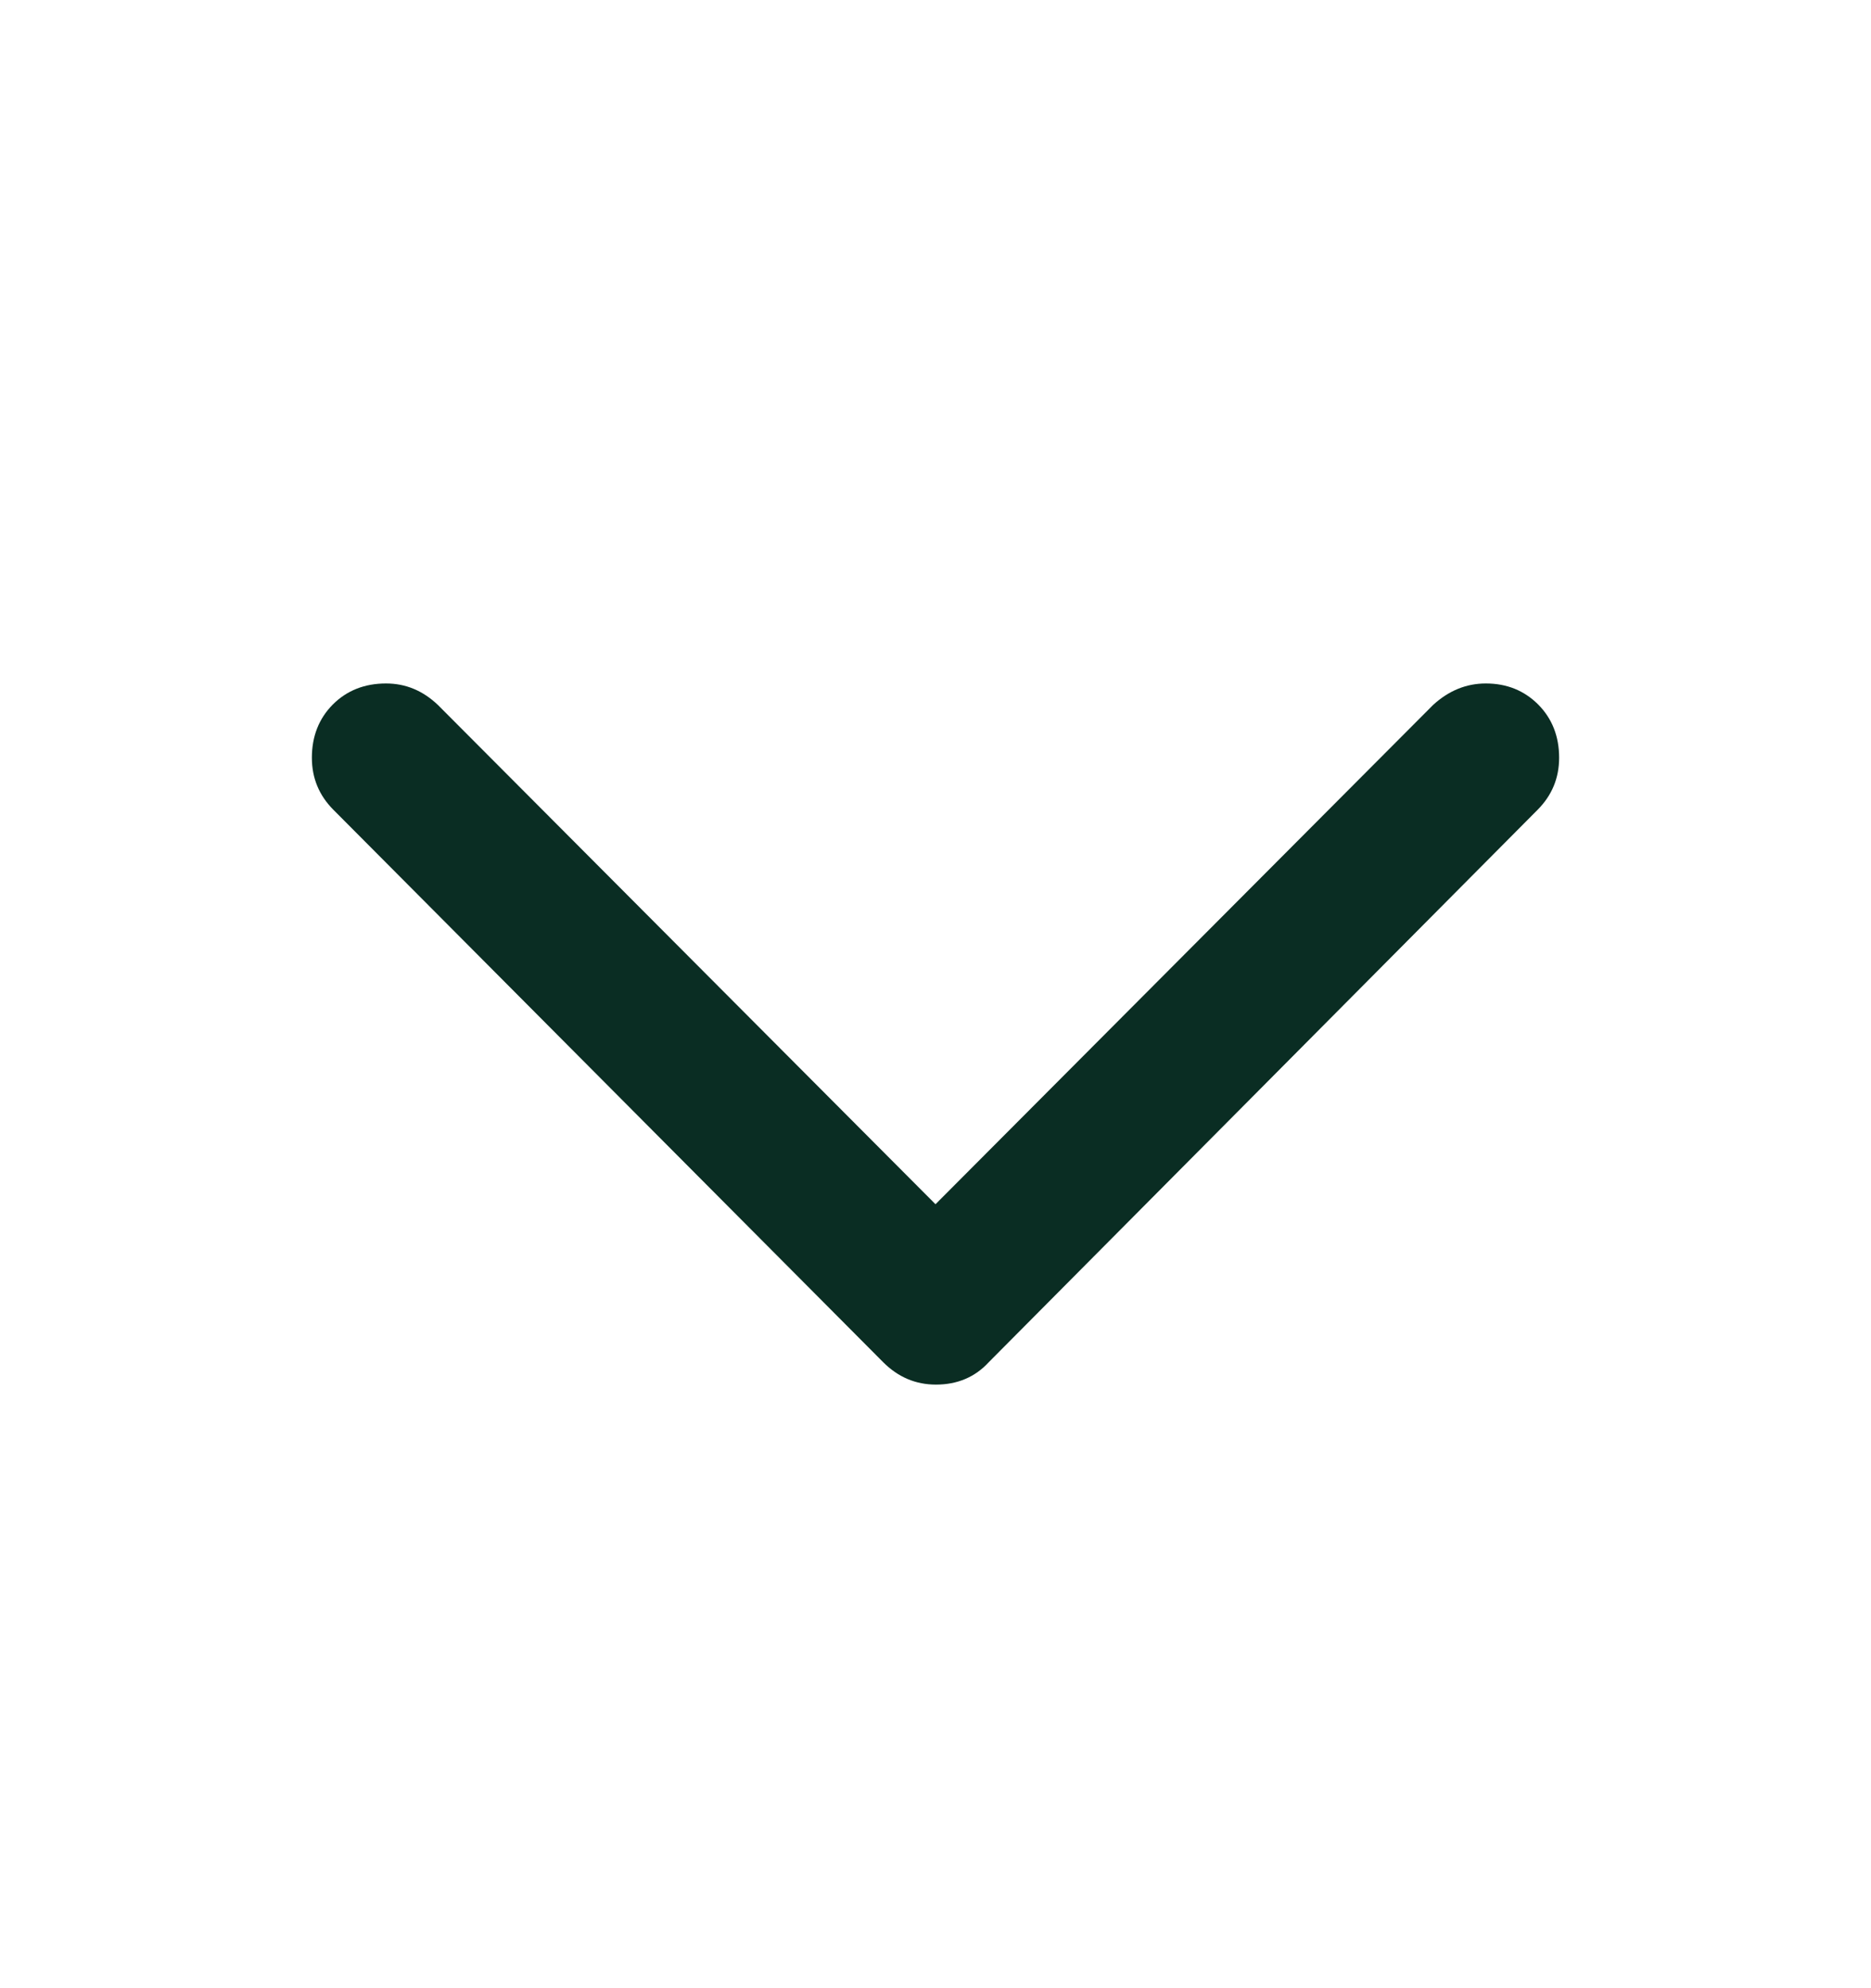 <svg width="16" height="17" viewBox="0 0 16 17" fill="none" xmlns="http://www.w3.org/2000/svg">
<g clip-path="url(#clip0_41_594)">
<path d="M8.004 11.839C8.187 11.839 8.338 11.775 8.455 11.648L13.15 6.923C13.272 6.8 13.333 6.652 13.333 6.479C13.333 6.296 13.273 6.144 13.154 6.024C13.034 5.904 12.885 5.844 12.706 5.844C12.538 5.844 12.388 5.906 12.255 6.028L7.644 10.654H8.356L3.745 6.028C3.617 5.906 3.47 5.844 3.301 5.844C3.118 5.844 2.966 5.904 2.846 6.024C2.727 6.144 2.667 6.296 2.667 6.479C2.667 6.652 2.728 6.8 2.85 6.923L7.553 11.648C7.68 11.775 7.83 11.839 8.004 11.839Z" fill="#0A2D23"/>
</g>
<defs>
<clipPath id="clip0_41_594">
<rect width="16" height="16" fill="white" transform="translate(0 0.844)"/>
</clipPath>
</defs>
</svg>

